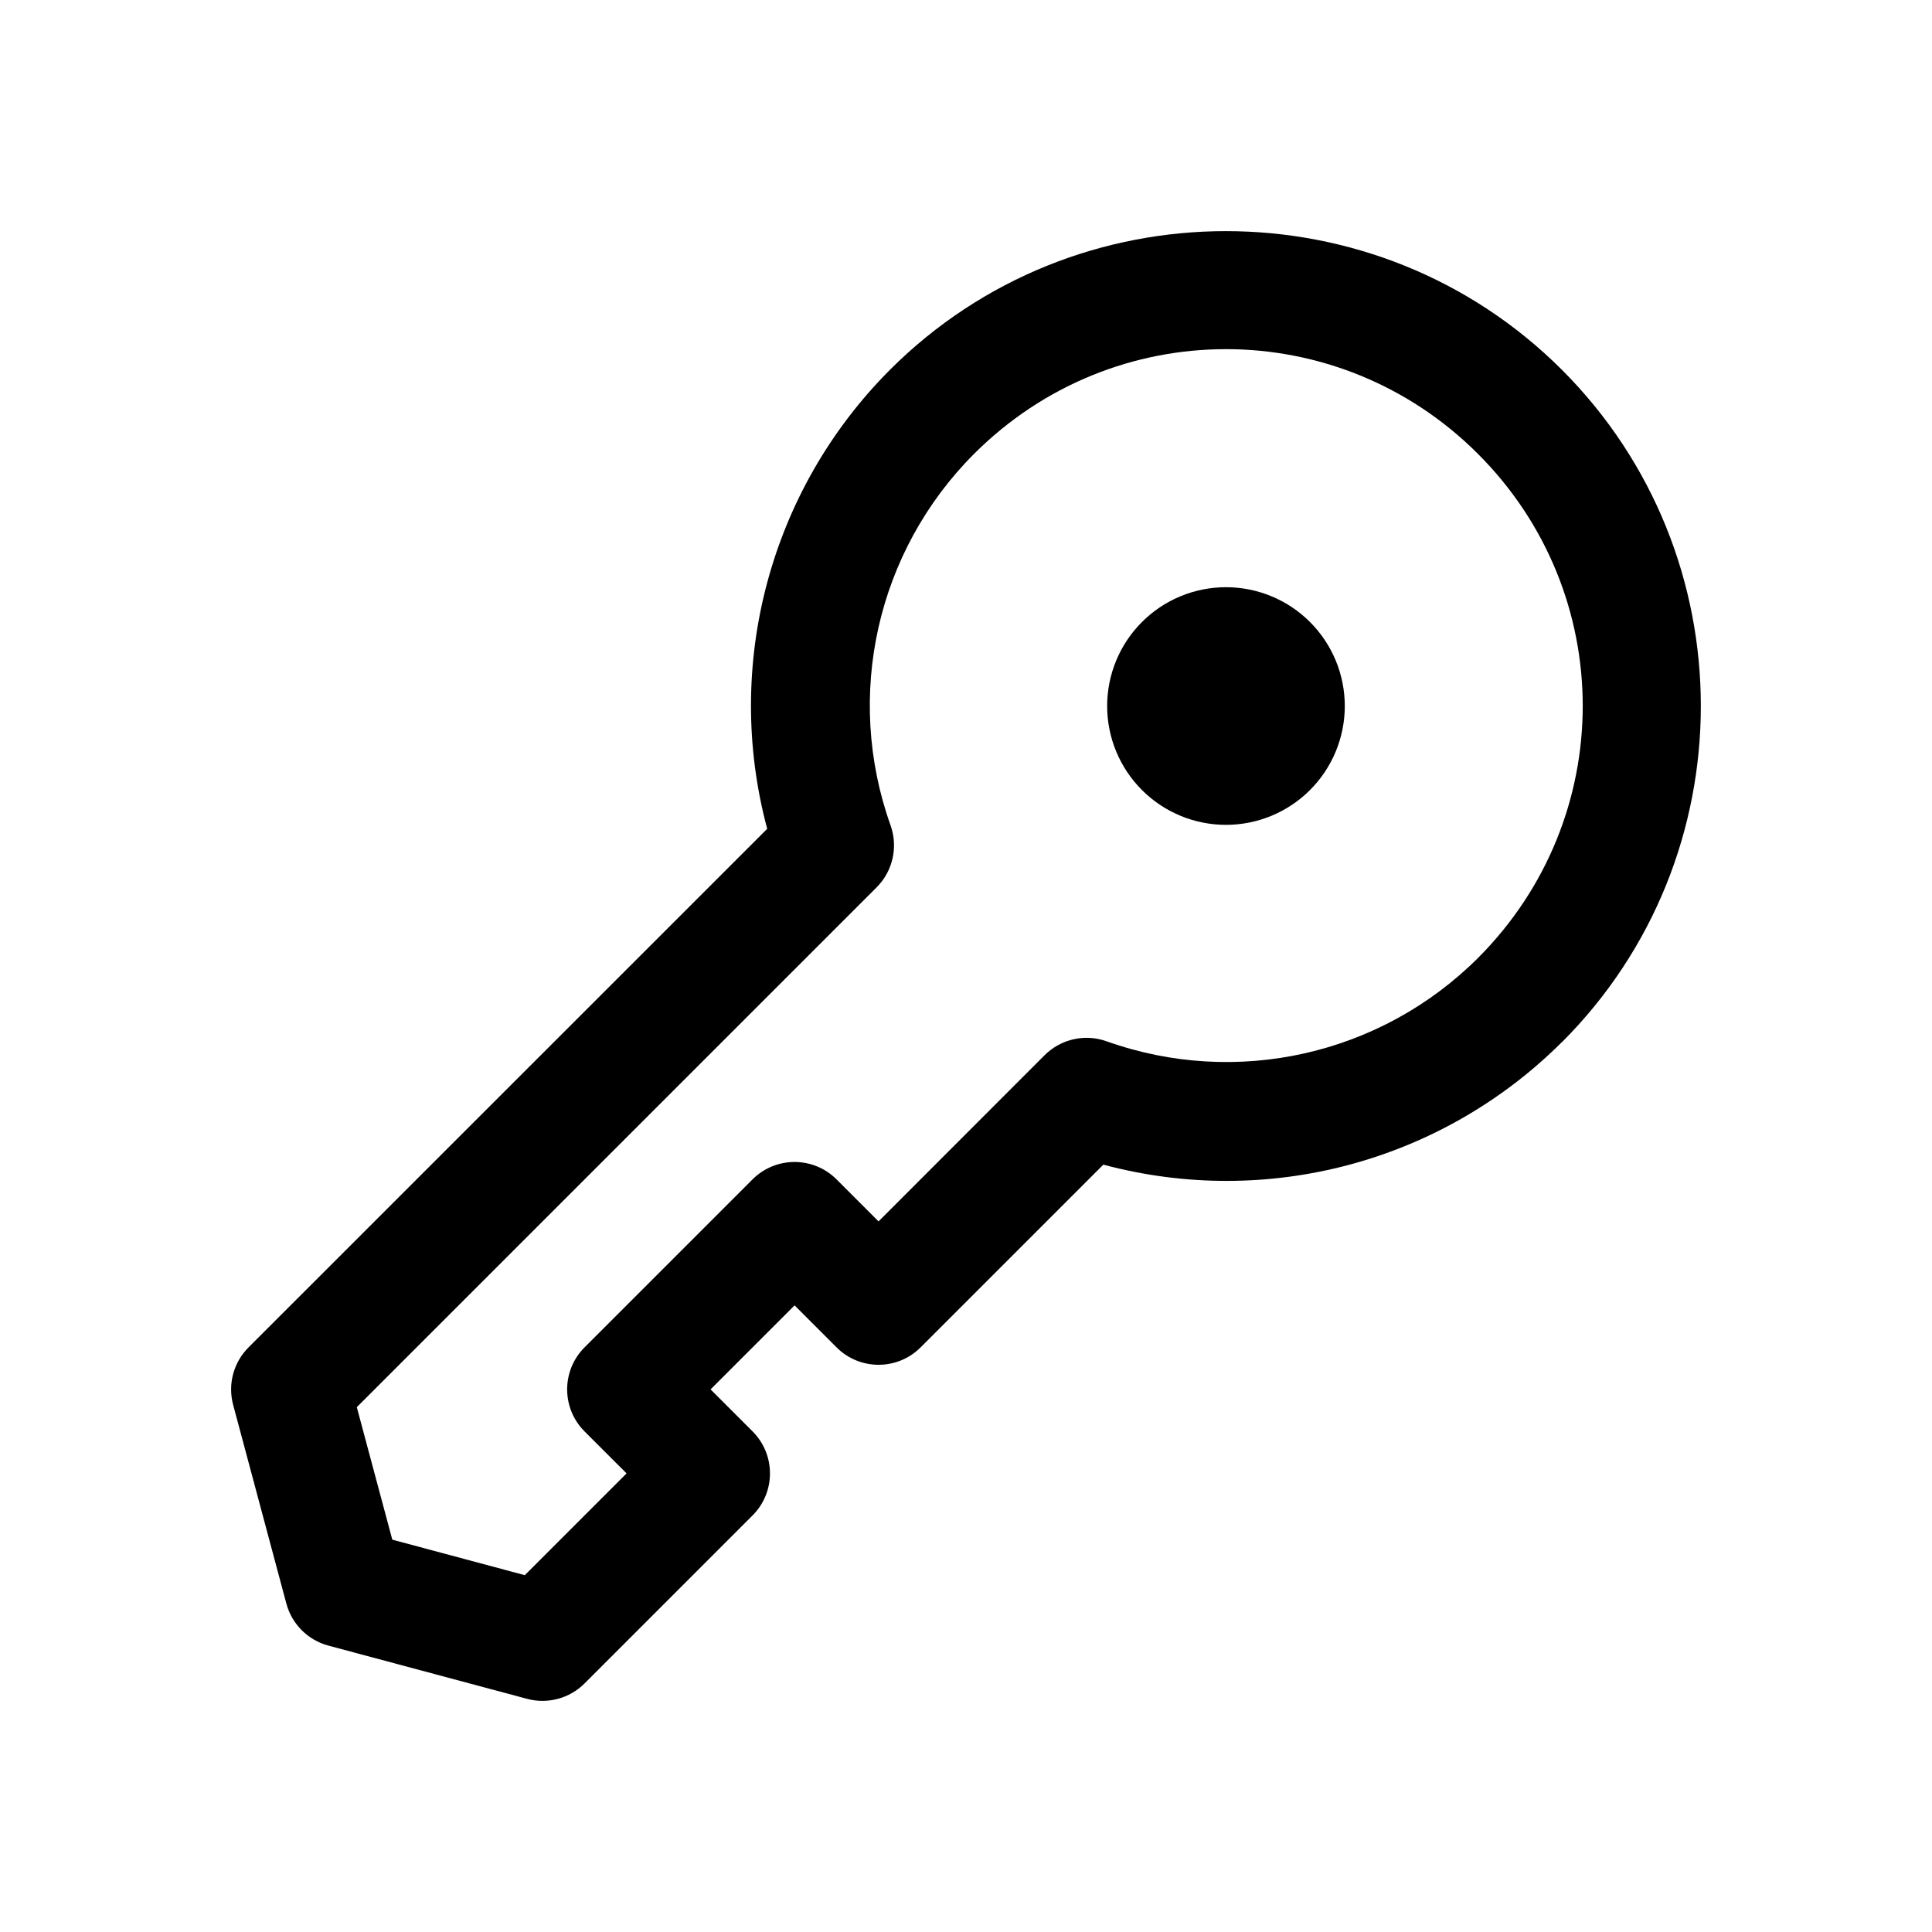 <?xml version="1.0" encoding="UTF-8"?>
<!-- Uploaded to: SVG Repo, www.svgrepo.com, Generator: SVG Repo Mixer Tools -->
<svg fill="#000000" width="800px" height="800px" version="1.1" viewBox="144 144 512 512" xmlns="http://www.w3.org/2000/svg">
 <g>
  <path d="m379.82 242.03c-31.703 31.777-44.164 78.094-32.504 121.62l-137.45 137.42c-3.977 3.973-5.535 9.762-4.09 15.191l14.113 52.707c1.457 5.434 5.699 9.676 11.133 11.133l52.672 14.113c5.441 1.457 11.242-0.109 15.223-4.09l44.523-44.527c6.144-6.148 6.144-16.113 0-22.262l-11.133-11.133 22.262-22.262 11.133 11.133c6.148 6.144 16.113 6.144 22.262 0l48.43-48.43c43.578 11.676 89.746-0.781 121.52-32.473h0.031c49.055-49.055 49.055-129.08 0-178.14-24.527-24.527-56.812-36.777-89.082-36.777-32.266 0-64.523 12.25-89.051 36.777zm89.047-5.504c24.141 0 48.309 9.258 66.816 27.766 37.016 37.016 37.004 96.555 0 133.58-25.828 25.754-64.074 34.328-98.43 22.078-5.727-2.043-12.117-0.609-16.422 3.691l-44.004 44.035-11.133-11.133c-6.148-6.144-16.113-6.144-22.262 0l-44.523 44.527c-6.144 6.148-6.144 16.113 0 22.262l11.141 11.133-26.969 26.969-35.117-9.41-9.406-35.113 137.76-137.76c4.297-4.301 5.734-10.695 3.691-16.422-12.258-34.363-3.664-72.602 22.105-98.43 18.508-18.5 42.621-27.77 66.754-27.77z"/>
  <path d="m446.63 308.84c-5.906 5.902-9.223 13.914-9.223 22.266 0 8.352 3.316 16.359 9.223 22.266 5.902 5.902 13.914 9.223 22.266 9.223 8.352 0 16.359-3.32 22.266-9.223 5.902-5.906 9.223-13.914 9.223-22.266 0-8.352-3.32-16.363-9.223-22.266-5.906-5.906-13.914-9.223-22.266-9.223-8.352 0-16.363 3.316-22.266 9.223z"/>
 </g>
</svg>